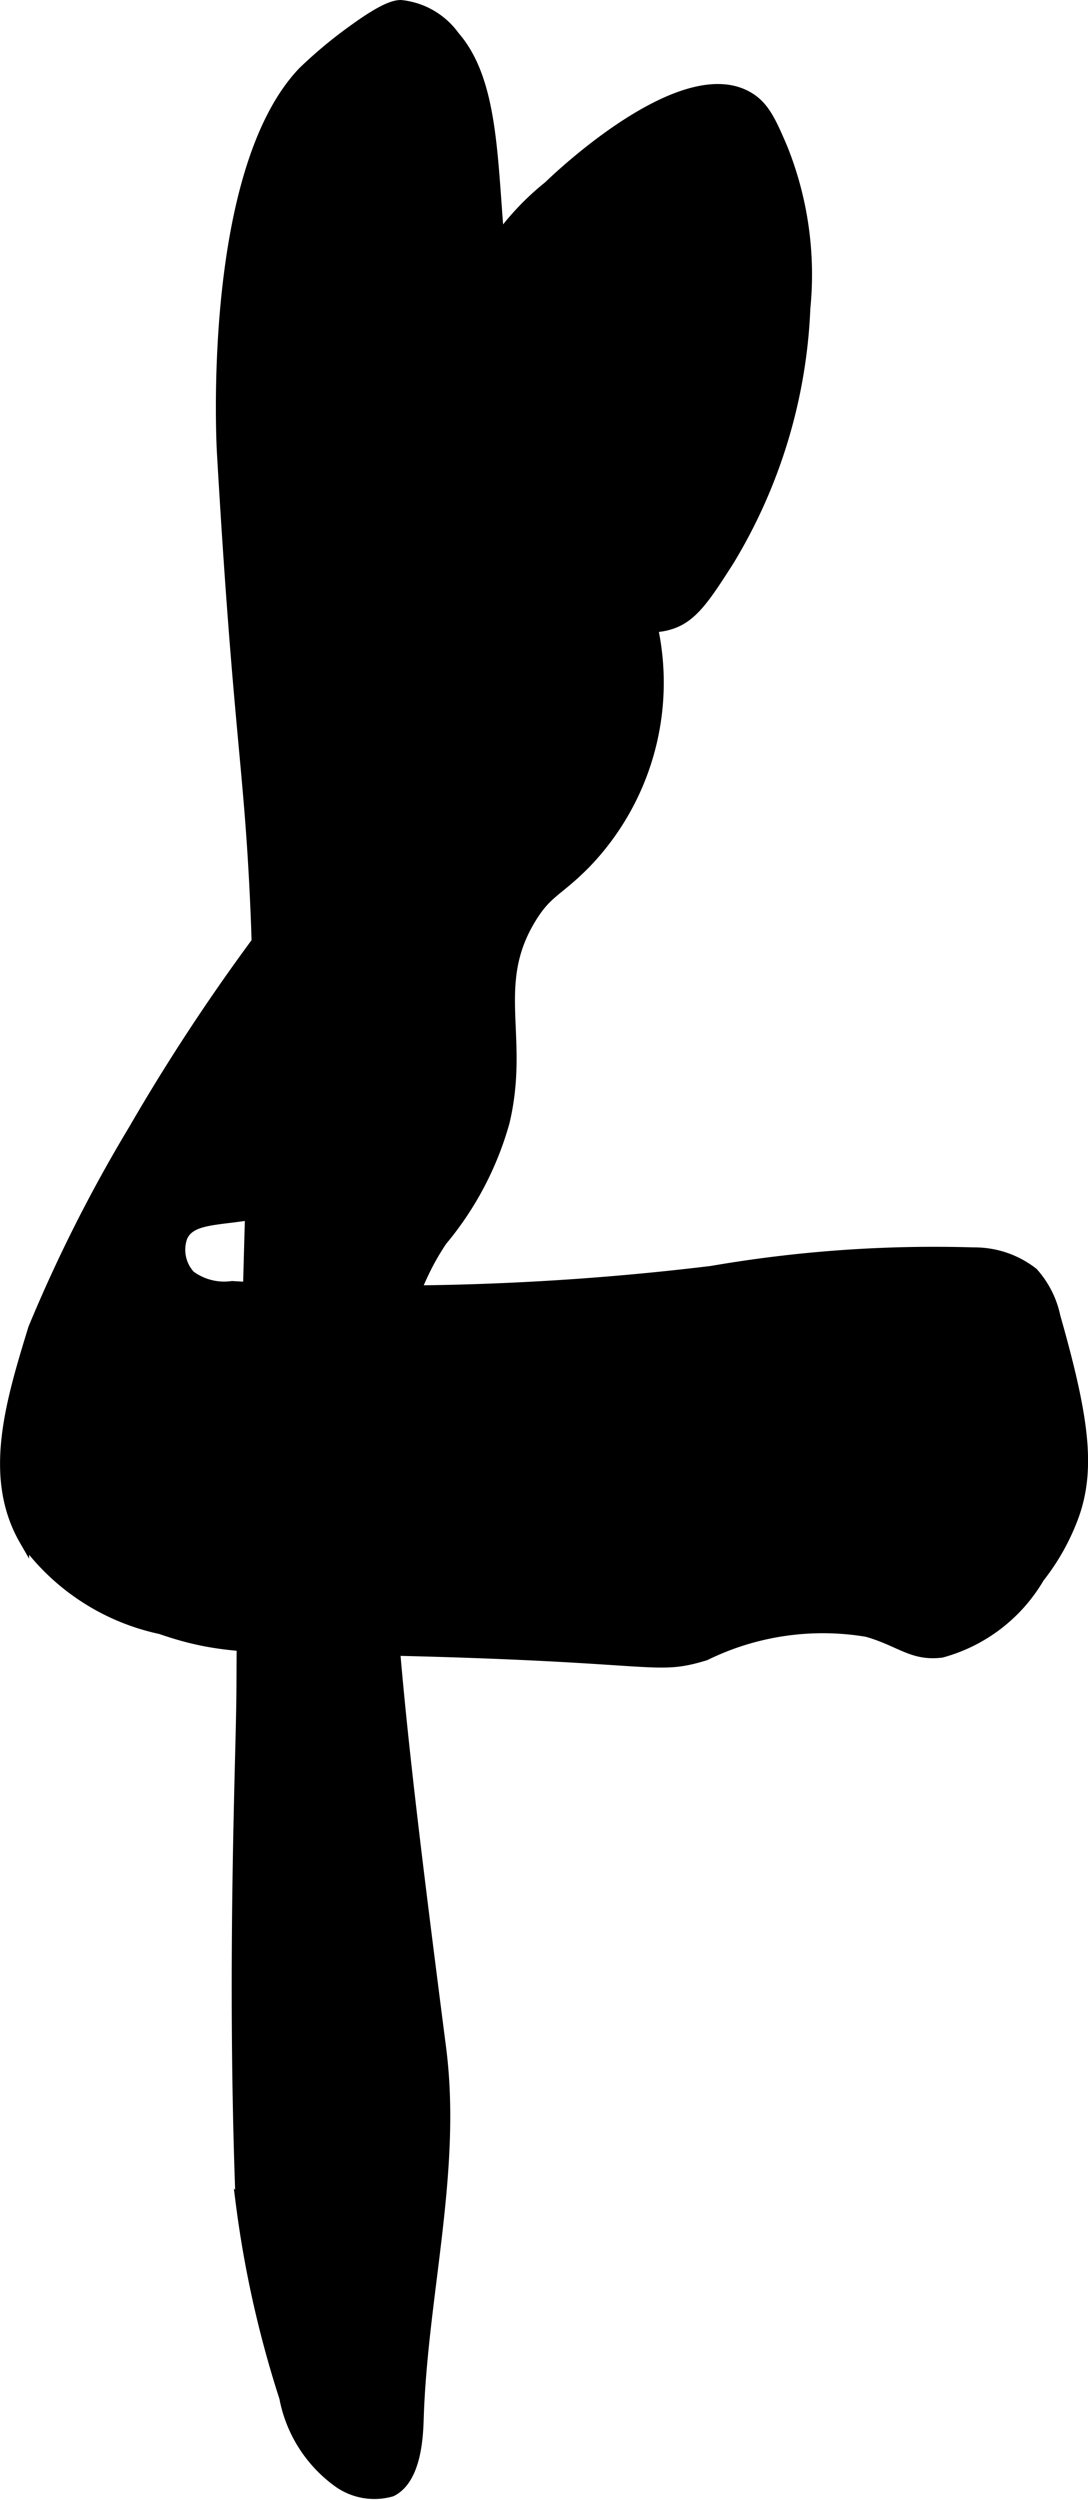 <?xml version="1.0" encoding="UTF-8"?>
<svg xmlns="http://www.w3.org/2000/svg"
     version="1.1"
     width="5.888mm"
     height="13.528mm"
     viewBox="0 0 16.69 38.347">
   <defs>
      <style type="text/css"><![CDATA[
      .a {
        stroke: #000;
        stroke-miterlimit: 10;
        stroke-width: 0.15px;
      }
    ]]></style>
   </defs>
   <path class="a"
         d="M3.402,6.937c.247,4.263.409,4.757.507,6.845C4.014,16.001,3.848,15.819,3.728,23.504c-.041,2.602-.012,1.997-.039,3.125-.031,1.27-.117,4.111,0,7.149a16.513,16.513,0,0,0,.67,3,2.078,2.078,0,0,0,.832,1.305.96.96,0,0,0,.817.137c.39-.193.409-.878.417-1.13.061-1.893.585-3.793.344-5.672-.889-6.922-1.307-10.428.016-12.385a4.891,4.891,0,0,0,.957-1.819c.305-1.282-.197-2.072.372-3.064.272-.474.429-.449.882-.912a4.001,4.001,0,0,0,.994-3.729c-.484-1.868-1.361-1.698-1.997-3.861-.594-2.016-.144-4.09-1.017-5.094A1.161,1.161,0,0,0,6.147.075c-.084.003-.242.025-.734.383a6.882,6.882,0,0,0-.766.638C3.154,2.657,3.402,6.937,3.402,6.937Z"/>
   <path class="a"
         d="M2.049,17.32A22.962,22.962,0,0,0,.507,20.376c-.348,1.137-.697,2.279-.136,3.252A3.47,3.47,0,0,0,2.461,24.991c.987.341,1.492.276,3.863.338,3.826.099,3.724.3,4.496.067a4.088,4.088,0,0,1,2.476-.363c.512.145.694.375,1.149.319a2.495,2.495,0,0,0,1.5-1.149,3.44,3.44,0,0,0,.539-.974c.25-.723.141-1.512-.292-3.034a1.458,1.458,0,0,0-.342-.676,1.458,1.458,0,0,0-.913-.31,20.08,20.08,0,0,0-4.023.284,41.123,41.123,0,0,1-7.354.232.87.87,0,0,1-.64-.163.578.578,0,0,1-.121-.582c.16-.377.799-.198,1.658-.489a4.534,4.534,0,0,0,1.755-1.245A2.8,2.8,0,0,0,7.2,15.809a2.113,2.113,0,0,0-.017-.91,1.959,1.959,0,0,0-.678-1.114,1.709,1.709,0,0,0-1.577-.324,1.459,1.459,0,0,0-.657.537A30.878,30.878,0,0,0,2.049,17.32Z"/>
   <path class="a"
         d="M6.881,5.884a3.307,3.307,0,0,0,.412,1.366C7.902,8.488,9.253,9.878,10.264,9.586c.355-.102.55-.4.926-.989a8.108,8.108,0,0,0,1.166-3.87A5.212,5.212,0,0,0,12.004,2.264c-.174-.405-.279-.641-.528-.784C10.455.89,8.534,2.734,8.413,2.852A4.097,4.097,0,0,0,6.881,5.884Z"/>
</svg>
